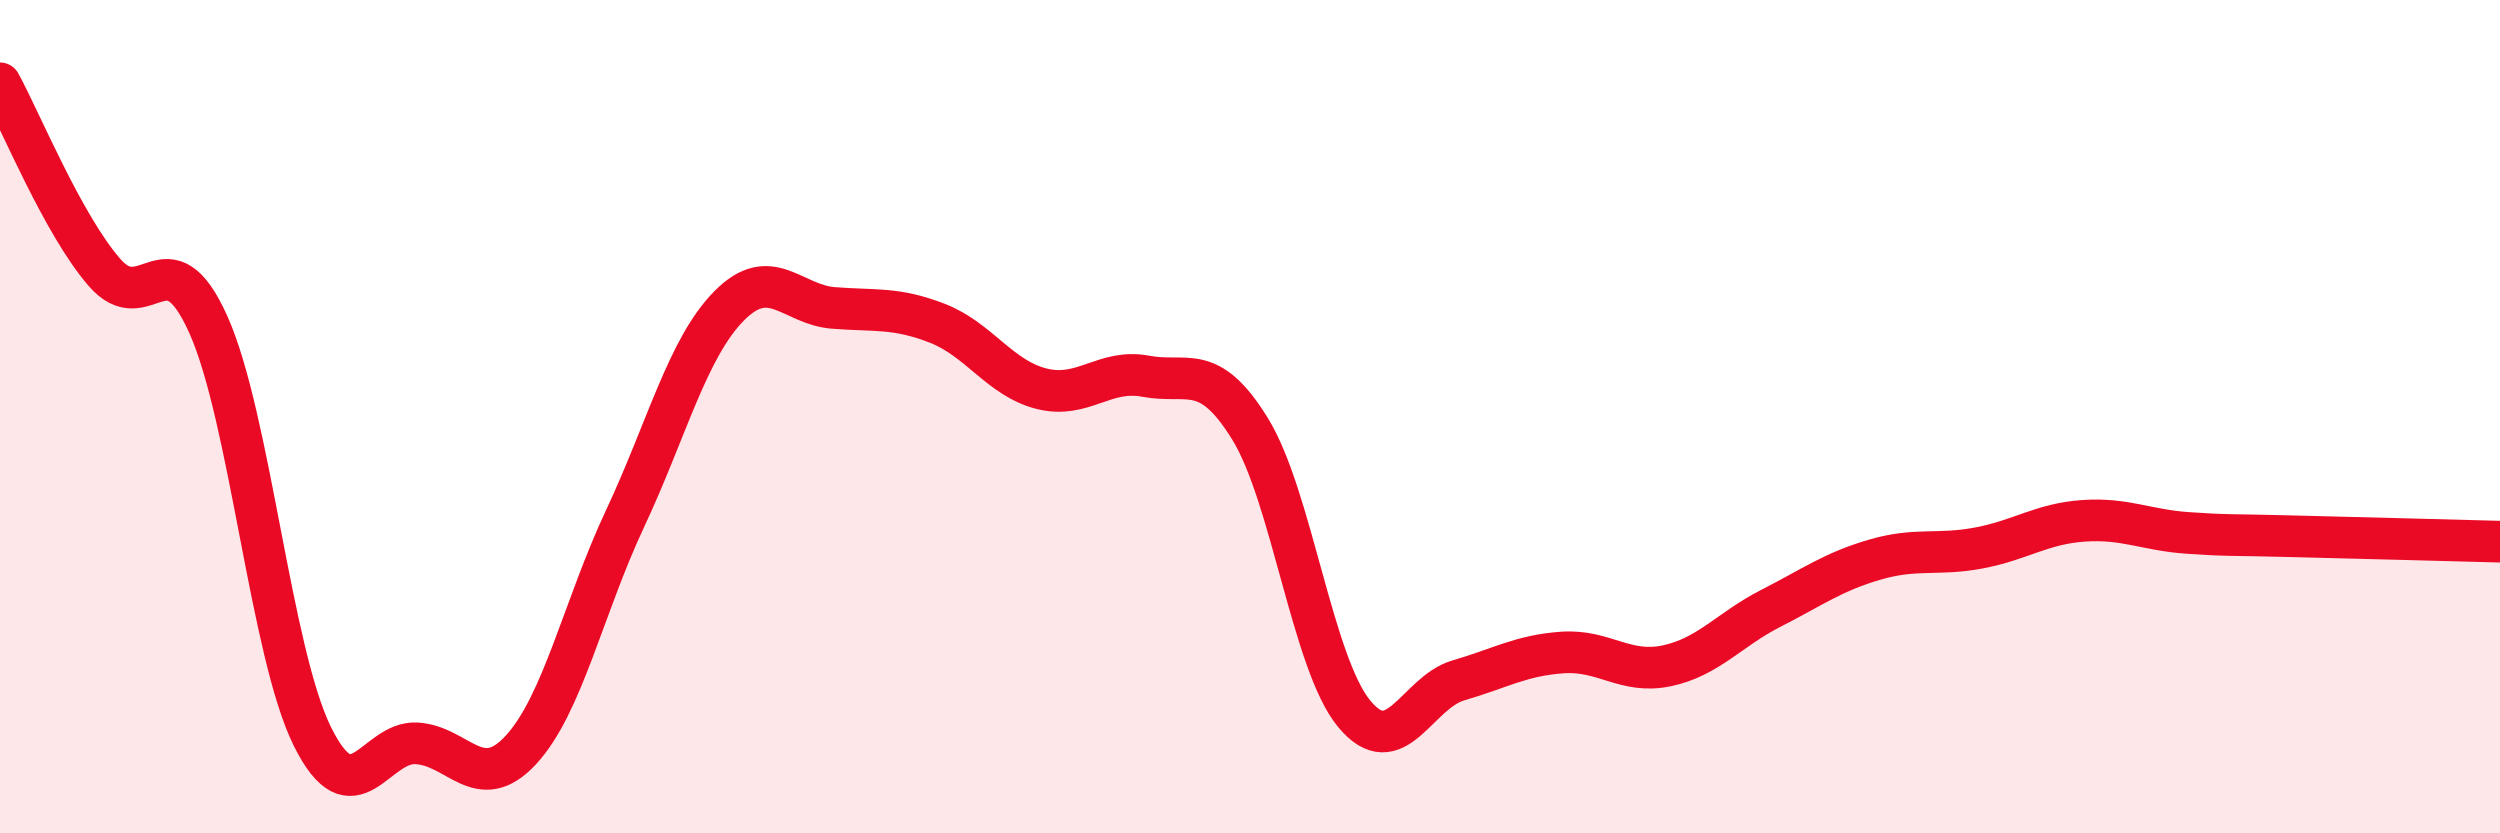 
    <svg width="60" height="20" viewBox="0 0 60 20" xmlns="http://www.w3.org/2000/svg">
      <path
        d="M 0,2 C 0.5,2.91 1.5,5.37 2.5,6.53 C 3.5,7.69 4,5.56 5,7.79 C 6,10.02 6.5,15.67 7.5,17.68 C 8.5,19.69 9,17.78 10,17.84 C 11,17.9 11.5,19.08 12.5,18 C 13.5,16.92 14,14.58 15,12.45 C 16,10.32 16.5,8.35 17.5,7.34 C 18.5,6.33 19,7.31 20,7.39 C 21,7.47 21.5,7.37 22.5,7.76 C 23.5,8.15 24,9.08 25,9.33 C 26,9.58 26.5,8.84 27.5,9.03 C 28.5,9.22 29,8.67 30,10.29 C 31,11.91 31.5,15.92 32.5,17.13 C 33.5,18.34 34,16.62 35,16.33 C 36,16.04 36.5,15.73 37.5,15.66 C 38.5,15.59 39,16.19 40,15.98 C 41,15.77 41.5,15.11 42.5,14.6 C 43.5,14.09 44,13.72 45,13.43 C 46,13.14 46.5,13.34 47.5,13.15 C 48.5,12.96 49,12.57 50,12.5 C 51,12.43 51.5,12.72 52.5,12.79 C 53.5,12.86 53.5,12.83 55,12.87 C 56.5,12.91 59,12.97 60,13L60 20L0 20Z"
        fill="#EB0A25"
        opacity="0.1"
        stroke-linecap="round"
        stroke-linejoin="round"
      />
      <path
        d="M 0,2 C 0.5,2.91 1.5,5.37 2.5,6.53 C 3.5,7.69 4,5.56 5,7.79 C 6,10.02 6.5,15.67 7.5,17.68 C 8.5,19.69 9,17.78 10,17.84 C 11,17.9 11.5,19.08 12.5,18 C 13.5,16.92 14,14.58 15,12.45 C 16,10.32 16.5,8.35 17.5,7.34 C 18.5,6.33 19,7.31 20,7.39 C 21,7.47 21.5,7.37 22.5,7.76 C 23.5,8.15 24,9.08 25,9.33 C 26,9.58 26.5,8.84 27.5,9.03 C 28.5,9.22 29,8.67 30,10.29 C 31,11.91 31.5,15.92 32.5,17.13 C 33.5,18.34 34,16.62 35,16.33 C 36,16.04 36.5,15.73 37.5,15.66 C 38.5,15.59 39,16.19 40,15.98 C 41,15.77 41.5,15.11 42.5,14.6 C 43.5,14.09 44,13.72 45,13.43 C 46,13.14 46.5,13.34 47.5,13.15 C 48.5,12.96 49,12.57 50,12.5 C 51,12.43 51.5,12.72 52.5,12.79 C 53.5,12.86 53.5,12.83 55,12.87 C 56.5,12.91 59,12.97 60,13"
        stroke="#EB0A25"
        stroke-width="1"
        fill="none"
        stroke-linecap="round"
        stroke-linejoin="round"
      />
    </svg>
  